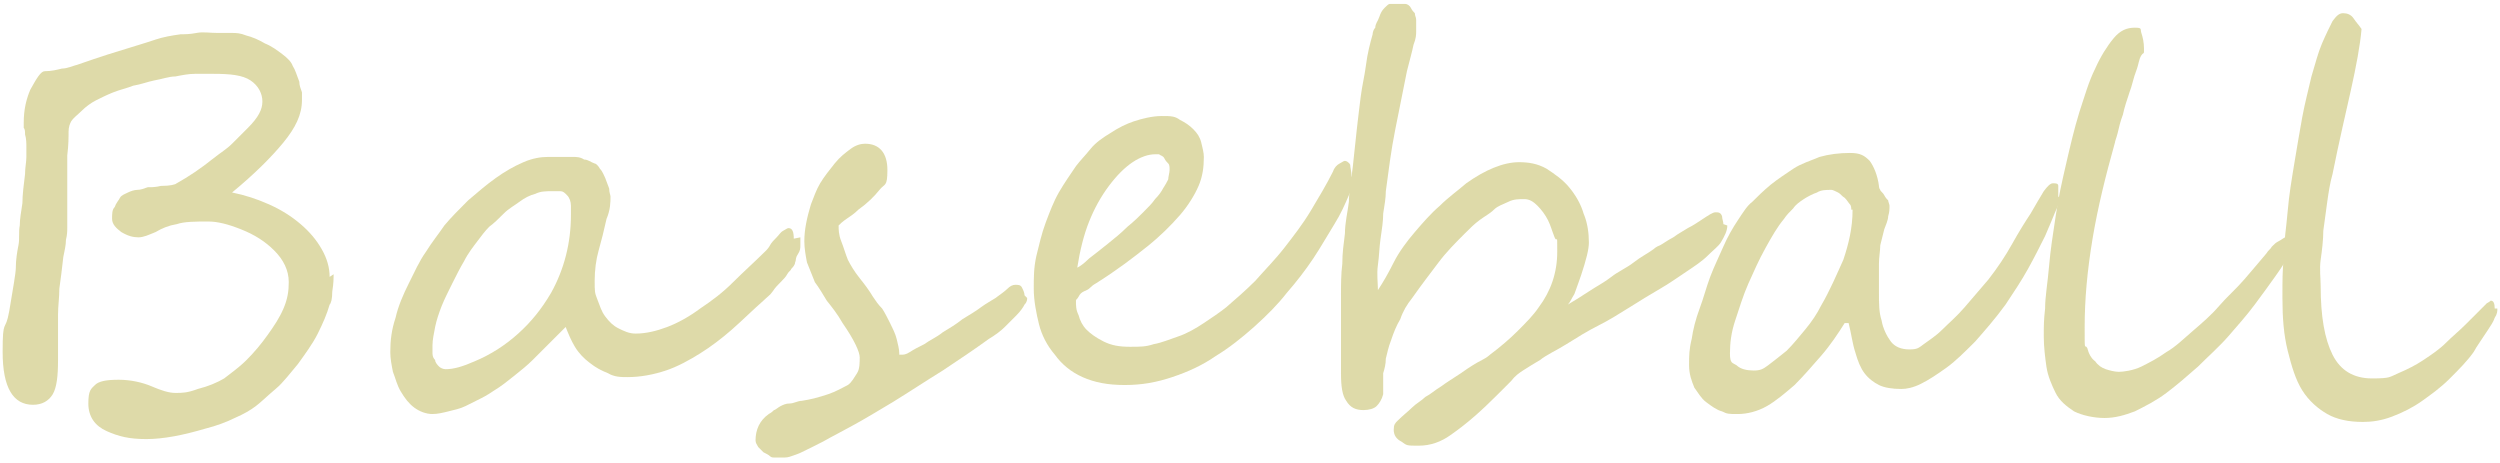 <?xml version="1.0" encoding="UTF-8"?>
<svg id="_レイヤー_1" data-name="レイヤー 1" xmlns="http://www.w3.org/2000/svg" version="1.1" viewBox="0 0 189.6 35.1">
  <defs>
    <style>
      .cls-1 {
        fill: #ada327;
        stroke-width: 0px;
      }

      .cls-2 {
        opacity: .4;
      }
    </style>
  </defs>
  <g class="cls-2">
    <path class="cls-1" d="M25.3,20.8c0,.3,0,.7-.1,1.3,0,.6-.1.9-.2,1-.2.7-.5,1.4-.9,2.2-.4.8-1,1.6-1.5,2.3-.6.7-1.1,1.4-1.7,1.9s-1.1,1-1.5,1.3c-.4.3-.9.6-1.6.9-.6.3-1.4.6-2.2.8-1.7.5-3.2.8-4.5.8s-2.1-.2-3-.6c-.9-.4-1.4-1.1-1.4-2.1s.2-1.1.5-1.4c.3-.3.9-.4,1.8-.4s1.8.2,2.5.5c.7.3,1.3.5,1.8.5s.9,0,1.7-.3c.8-.2,1.5-.5,2-.8.5-.4,1.1-.8,1.7-1.4.6-.6,1.1-1.2,1.6-1.9.5-.7.9-1.3,1.2-2,.3-.7.4-1.3.4-2,0-.9-.4-1.7-1.1-2.4-.7-.7-1.5-1.2-2.5-1.6-1-.4-1.8-.6-2.5-.6-1,0-1.8,0-2.4.2-.6.1-1.1.3-1.6.6-.5.2-.9.4-1.3.4s-.8-.1-1.3-.4c-.4-.3-.7-.6-.7-1s0-.7.2-.9c.1-.3.3-.5.4-.7s.4-.3.6-.4c.2-.1.5-.2.7-.2.3,0,.5-.1.8-.2.3,0,.6,0,1-.1.7,0,1.1-.1,1.2-.2.9-.5,1.8-1.1,2.8-1.9.5-.4,1-.7,1.4-1.1.4-.4.8-.8,1.2-1.2.8-.8,1.1-1.4,1.1-2s-.3-1.2-.9-1.6c-.6-.4-1.5-.5-2.8-.5s-.9,0-1.4,0-1,.1-1.5.2c-.5,0-1,.2-1.6.3-.5.1-1,.3-1.6.4-.5.2-1,.3-1.5.5-.5.2-.9.4-1.3.6s-.8.5-1.1.8c-.3.3-.6.5-.8.8-.1.2-.2.4-.2.8s0,1-.1,1.8c0,.4,0,.8,0,1.3,0,.5,0,1,0,1.6,0,.6,0,1.1,0,1.5s0,.8,0,1.1c0,.2,0,.5-.1.9,0,.4-.1.8-.2,1.3-.1.9-.2,1.7-.3,2.4,0,.7-.1,1.3-.1,2s0,.5,0,.8c0,.3,0,.6,0,1s0,.7,0,1c0,.3,0,.5,0,.7,0,1.1-.1,2-.4,2.5-.3.5-.8.8-1.5.8-1.5,0-2.3-1.3-2.3-4s.2-1.4.5-3.1c.3-1.8.5-2.9.5-3.3,0-.6.1-1.2.2-1.7s0-1,.1-1.5c0-.5.1-1,.2-1.7,0-.6.1-1.4.2-2.2,0-.5.1-.9.1-1.3,0-.3,0-.6,0-.7,0-.3,0-.7-.1-1,0-.2,0-.4-.1-.5,0-.1,0-.3,0-.4,0-1,.2-1.8.5-2.5.5-.9.8-1.4,1.1-1.4.5,0,.9-.1,1.3-.2.4,0,.8-.2,1.2-.3,1.7-.6,3-1,4-1.3,1-.3,1.6-.5,1.9-.6.6-.2,1.2-.3,1.9-.4.3,0,.7,0,1.2-.1s1,0,1.6,0h1.1c.3,0,.6,0,1.1.2.4.1.9.3,1.4.6.5.2.9.5,1.3.8.4.3.7.6.8.9.2.3.3.7.5,1.2,0,.3.1.5.2.8,0,.2,0,.4,0,.6,0,1.1-.5,2.1-1.4,3.2s-2.2,2.4-3.9,3.8c1,.2,1.9.5,2.8.9.9.4,1.7.9,2.4,1.5.7.6,1.2,1.2,1.6,1.9.4.7.6,1.4.6,2.1Z"/>
    <path class="cls-1" d="M60.7,18c0,.2,0,.3,0,.6,0,.2,0,.4-.2.7s-.1.4-.2.6c0,.2-.2.4-.3.5,0,.1-.2.2-.3.4-.1.2-.3.4-.5.6s-.4.4-.6.7-.4.4-.7.7c-.8.7-1.6,1.5-2.4,2.2-.8.7-1.6,1.3-2.4,1.8s-1.7,1-2.6,1.3c-.9.3-1.9.5-2.9.5-.5,0-1,0-1.5-.3-.5-.2-.9-.4-1.4-.8-.4-.3-.8-.7-1.1-1.2s-.5-1-.7-1.5c-.4.4-.8.8-1.2,1.2-.4.4-.8.8-1.3,1.3-.4.4-.9.8-1.4,1.2-.5.4-1,.8-1.5,1.1-.3.2-.6.4-1,.6-.4.2-.8.4-1.2.6-.4.2-.9.3-1.3.4-.4.1-.8.2-1.2.2-.5,0-1-.2-1.4-.5-.4-.3-.7-.7-1-1.2s-.4-1-.6-1.5c-.1-.5-.2-1-.2-1.5,0-.9.1-1.7.4-2.6.2-.9.6-1.8,1-2.6s.8-1.7,1.3-2.4c.5-.8,1-1.4,1.4-2,.5-.6,1.1-1.2,1.8-1.9.7-.6,1.4-1.2,2.1-1.7.7-.5,1.4-.9,2.1-1.2.7-.3,1.3-.4,1.9-.4h.9c.3,0,.6,0,.9,0,.3,0,.6,0,.9.2.3,0,.5.2.8.3.1,0,.3.2.4.4.2.2.3.5.4.7.1.3.2.5.3.8,0,.3.1.5.1.6,0,.4,0,1-.3,1.7-.2.9-.4,1.7-.6,2.4-.2.7-.3,1.5-.3,2.3s0,.9.2,1.4.3.9.6,1.3.6.7,1,.9c.4.2.8.4,1.3.4.8,0,1.6-.2,2.4-.5.8-.3,1.7-.8,2.5-1.4.9-.6,1.7-1.2,2.5-2,.8-.8,1.7-1.6,2.5-2.4,0,0,.2-.2.3-.4s.3-.4.5-.6c.2-.2.3-.4.5-.5.2-.1.3-.2.4-.2.3,0,.4.3.4.8ZM43.3,16.4c0-.2,0-.5,0-.8,0-.3-.1-.6-.3-.8s-.3-.3-.5-.3c-.2,0-.4,0-.6,0-.5,0-.9,0-1.3.2-.4.1-.8.3-1.2.6-.4.3-.8.5-1.2.9s-.7.7-1.1,1c-.3.3-.6.7-.9,1.1-.3.4-.7.9-1,1.5-.3.5-.6,1.1-.9,1.7-.3.6-.6,1.2-.8,1.7s-.4,1.1-.5,1.6c-.1.5-.2,1-.2,1.4s0,.3,0,.5,0,.4.2.6c0,.2.2.4.3.5.1.1.3.2.5.2.6,0,1.3-.2,2.2-.6,1.2-.5,2.3-1.2,3.3-2.1,1-.9,1.8-1.9,2.5-3.1,1-1.8,1.5-3.8,1.5-5.9Z"/>
    <path class="cls-1" d="M77.9,22.6c0,.1,0,.3-.2.5-.1.2-.3.5-.6.8-.3.3-.6.6-.9.9s-.7.6-1.2.9c-1.1.8-2.3,1.6-3.5,2.4-1.3.8-2.5,1.6-3.8,2.4-1,.6-2,1.2-2.9,1.7-.9.5-1.7.9-2.4,1.3-.4.2-.8.4-1.2.6s-.6.3-.9.4c-.3.1-.5.2-.8.2-.2,0-.5,0-.7,0s-.3,0-.4-.1-.3-.2-.5-.3c-.1-.1-.3-.3-.4-.4-.1-.2-.2-.3-.2-.5,0-.8.3-1.5,1-2,.2-.1.3-.2.4-.3.1,0,.3-.2.5-.3s.4-.2.7-.2c.3,0,.6-.2.9-.2.7-.1,1.4-.3,2-.5.6-.2,1.1-.5,1.5-.7.3-.2.5-.6.7-.9s.2-.8.2-1.2-.4-1.3-1.3-2.6c-.4-.7-.8-1.2-1.2-1.7-.3-.5-.6-1-.9-1.4-.2-.5-.4-1-.6-1.5-.1-.5-.2-1.1-.2-1.6,0-.9.2-1.8.5-2.8.2-.5.4-1.1.7-1.6s.7-1,1.1-1.5.8-.8,1.2-1.1c.4-.3.8-.4,1.1-.4h0c1.1,0,1.7.7,1.7,2s-.2,1-.6,1.5c-.4.5-.9,1-1.6,1.5-.3.3-.6.5-.9.7-.3.2-.5.4-.6.5,0,.3,0,.7.2,1.2s.3.9.5,1.4c.2.4.5.9.9,1.4s.7.9,1,1.4c.2.3.4.6.7.9.2.3.4.7.6,1.1.2.4.4.8.5,1.2.1.4.2.8.2,1.1,0,0,0,0,0,.1,0,0,.1,0,.2,0,.1,0,.3,0,.6-.2.3-.2.7-.4,1.1-.6.4-.3.9-.5,1.4-.9.5-.3,1-.6,1.5-1,.5-.3,1-.6,1.4-.9s.8-.5,1.1-.7c.4-.3.7-.5.9-.7.2-.2.4-.3.6-.3s.4,0,.5.2c.1.2.2.4.2.6Z"/>
    <path class="cls-1" d="M102.7,13.4c0,.3-.1.8-.4,1.4-.3.7-.6,1.4-1.1,2.2-.5.8-1,1.7-1.6,2.6-.6.9-1.3,1.8-2,2.6-.7.9-1.5,1.7-2.5,2.6-.9.8-1.9,1.6-2.9,2.2-1,.7-2.1,1.2-3.3,1.6s-2.3.6-3.6.6-2.3-.2-3.2-.6c-.9-.4-1.6-1-2.1-1.7-.6-.7-1-1.5-1.2-2.3s-.4-1.8-.4-2.7,0-1.6.2-2.5c.2-.8.4-1.7.7-2.5.3-.8.6-1.6,1-2.3.4-.7.9-1.4,1.3-2,.3-.4.7-.8,1.1-1.3s1-.9,1.5-1.2c.6-.4,1.2-.7,1.8-.9s1.4-.4,2.1-.4,1,0,1.4.3c.4.2.7.4,1,.7.3.3.5.6.6,1,.1.4.2.8.2,1.1,0,.8-.1,1.5-.4,2.2-.3.7-.8,1.5-1.4,2.2-.7.8-1.5,1.6-2.5,2.4-1,.8-2.3,1.8-3.9,2.8,0,0-.2.1-.4.3s-.3.2-.5.3c-.2.1-.3.2-.4.4s-.2.2-.2.3c0,.4,0,.7.2,1.1.1.4.3.8.6,1.1.3.3.7.6,1.3.9s1.2.4,2,.4,1.2,0,1.8-.2c.6-.1,1.3-.4,1.9-.6s1.3-.6,1.9-1c.6-.4,1.2-.8,1.7-1.2.7-.6,1.5-1.3,2.2-2,.7-.8,1.5-1.6,2.2-2.5.7-.9,1.4-1.8,2-2.8.6-1,1.2-2,1.7-3,.1-.3.3-.5.5-.6.2-.1.3-.2.4-.2s.3.1.4.3c0,.2.1.5.1.9ZM88.7,12.8c0-.1,0-.3-.1-.4s-.2-.2-.3-.4-.3-.2-.4-.3c-.1,0-.3,0-.3,0-.5,0-1.1.2-1.7.6-.6.4-1.2,1-1.8,1.8-.6.8-1.1,1.7-1.5,2.7s-.7,2.2-.9,3.5c.2-.1.5-.3.9-.7.4-.3.9-.7,1.4-1.1.5-.4,1-.8,1.5-1.3.5-.4.9-.8,1.2-1.1.4-.4.7-.7.9-1,.3-.3.5-.6.6-.8.2-.3.3-.5.4-.7,0-.2.1-.5.1-.7Z"/>
    <path class="cls-1" d="M131,17.1c0,.4-.2.8-.5,1.3-.2.3-.6.6-1,1-.4.4-1,.8-1.6,1.2s-1.3.9-2,1.3-1.5.9-2.3,1.4c-.8.5-1.6,1-2.4,1.4s-1.6.9-2.4,1.4-1.5.8-2,1.2c-.5.3-1,.6-1.3.8-.3.2-.6.4-.9.8l-1.1,1.1c-1.1,1.1-2.2,2.1-3.5,3-.7.5-1.5.8-2.4.8s-.9,0-1.3-.3c-.4-.2-.6-.5-.6-.9s.1-.5.3-.7c.4-.4.8-.7,1.1-1,.3-.3.7-.5,1-.8.4-.2.7-.5,1.2-.8.4-.3.9-.6,1.5-1,.7-.5,1.2-.8,1.6-1,.4-.2.6-.4.6-.4.8-.6,1.5-1.2,2.1-1.8.6-.6,1.2-1.2,1.6-1.8.9-1.2,1.4-2.6,1.4-4.2s0-.6-.2-1.1-.3-.9-.5-1.3-.5-.8-.8-1.1c-.3-.3-.6-.5-1-.5s-.8,0-1.2.2-.8.3-1.1.6-.7.5-1.1.8c-.4.3-.7.6-1.1,1-.7.7-1.4,1.4-2,2.2s-1.3,1.7-2,2.7c-.4.5-.7,1-.9,1.6-.3.5-.5,1-.7,1.6-.2.5-.3,1-.4,1.4,0,.4-.1.8-.2,1.1v1.6c-.1.4-.3.7-.5.9s-.6.3-1,.3c-.6,0-1-.2-1.3-.7-.3-.4-.4-1.1-.4-2.1s0-.4,0-.7c0-.3,0-.7,0-1.1,0-.4,0-.8,0-1.3,0-.4,0-.9,0-1.2,0-.4,0-.7,0-1,0-.3,0-.5,0-.6,0-.8,0-1.6.1-2.4,0-.8.1-1.5.2-2.3,0-.8.2-1.6.3-2.4,0-.8.2-1.7.3-2.7.1-1,.2-1.9.3-2.8.1-.9.2-1.7.3-2.5.1-.8.3-1.6.4-2.4s.3-1.6.5-2.3c0,0,0-.3.2-.5,0-.3.2-.5.3-.8.1-.3.2-.5.4-.7s.3-.3.4-.3.2,0,.4,0c.1,0,.3,0,.4,0,.1,0,.3,0,.4,0,.1,0,.3.1.4.3s.2.3.3.4c0,.2.1.3.1.5s0,.3,0,.5,0,.3,0,.4c0,.2,0,.5-.2,1-.1.5-.3,1.2-.5,2-.3,1.5-.6,3-.9,4.5-.3,1.5-.5,3.1-.7,4.6,0,.5-.1,1.1-.2,1.7,0,.6-.1,1.2-.2,1.9s-.1,1.3-.2,2,0,1.3,0,1.9c.4-.6.8-1.3,1.2-2.1.4-.8,1-1.6,1.6-2.3s1.2-1.4,1.9-2c.6-.6,1.3-1.1,2-1.7,1.4-1,2.8-1.6,4-1.6.7,0,1.4.1,2.1.5.6.4,1.2.8,1.7,1.4.5.6.9,1.3,1.1,2,.3.7.4,1.5.4,2.2,0,.5-.2,1.3-.6,2.5-.2.6-.4,1.1-.5,1.4-.2.3-.3.6-.5.8.5-.3,1-.6,1.6-1,.6-.4,1.2-.7,1.7-1.1s1.2-.7,1.7-1.1,1.1-.7,1.5-1c0,0,.2-.2.5-.3.2-.1.6-.4,1-.6.4-.3.8-.5,1.1-.7.4-.2.7-.4,1-.6.6-.4.9-.6,1.1-.6.2,0,.4,0,.5.3,0,.2.1.4.1.6Z"/>
    <path class="cls-1" d="M156.2,15c0,.1,0,.4-.3,1-.2.5-.5,1.2-.8,1.9-.4.8-.8,1.6-1.3,2.5-.5.9-1.1,1.8-1.7,2.7-.8,1.1-1.6,2-2.3,2.8-.8.8-1.5,1.5-2.2,2-.7.5-1.3.9-1.9,1.2s-1.1.4-1.5.4c-.7,0-1.3-.1-1.7-.3-.4-.2-.8-.5-1.1-.9-.3-.4-.5-.9-.7-1.6-.2-.6-.3-1.4-.5-2.2h-.3c-.5.8-1.1,1.7-1.8,2.5s-1.3,1.5-2,2.2c-.7.6-1.4,1.2-2.1,1.6-.7.4-1.5.6-2.2.6s-.8,0-1.2-.2c-.4-.1-.8-.4-1.2-.7-.4-.3-.6-.7-.9-1.1-.2-.5-.4-1-.4-1.7s0-1.2.2-2c.1-.7.3-1.5.6-2.3s.5-1.6.8-2.4c.3-.8.7-1.6,1-2.3s.7-1.4,1.1-2c.4-.6.7-1.1,1.1-1.4.4-.4.8-.8,1.4-1.3.5-.4,1.1-.8,1.7-1.2s1.3-.6,2-.9c.7-.2,1.5-.3,2.3-.3s1.1.2,1.5.6c.3.4.6,1.1.7,1.9,0,0,0,.2.1.3,0,.1.2.2.3.4s.2.3.3.4c0,.1.1.3.1.4,0,.2,0,.5-.1.8,0,.3-.2.7-.3,1-.1.4-.2.8-.3,1.2,0,.4-.1.9-.1,1.4s0,1.4,0,2.2c0,.8,0,1.5.2,2.1.1.6.4,1.2.7,1.6.3.4.8.6,1.4.6s.7-.1,1.1-.4c.4-.3.9-.6,1.4-1.1.5-.5,1.1-1,1.7-1.7.6-.7,1.2-1.4,1.8-2.1.7-.9,1.3-1.8,1.8-2.7.5-.9,1-1.7,1.4-2.3.4-.7.7-1.2,1-1.7.3-.4.5-.6.7-.6h0c.2,0,.4,0,.4.2,0,.1,0,.3,0,.4v.2c0,0,0,.1,0,.2ZM140.4,15.9c0-.1,0-.3-.1-.4s-.2-.3-.4-.5c-.2-.1-.3-.3-.5-.4-.2-.1-.4-.2-.5-.2-.4,0-.8,0-1.1.2-.3.1-.7.3-1,.5s-.6.4-.8.7c-.3.3-.5.5-.7.8-.5.6-.9,1.3-1.4,2.2-.5.9-.9,1.8-1.3,2.7s-.7,1.9-1,2.8c-.3.9-.4,1.7-.4,2.5s.2.7.5.9c.3.3.8.4,1.3.4s.7-.1,1.1-.4c.4-.3.9-.7,1.4-1.1.5-.5.9-1,1.4-1.6.5-.6.9-1.2,1.2-1.8.7-1.2,1.2-2.4,1.7-3.5.4-1.2.7-2.4.7-3.8Z"/>
    <path class="cls-1" d="M174.1,18.2c0,.2-.1.5-.4,1-.3.5-.6,1-1.1,1.7s-1,1.4-1.6,2.2c-.6.8-1.3,1.6-2,2.4s-1.5,1.5-2.3,2.3c-.8.7-1.6,1.4-2.4,2-.8.6-1.6,1-2.4,1.4-.8.3-1.5.5-2.3.5s-1.7-.2-2.3-.5c-.6-.4-1.1-.8-1.4-1.4-.3-.6-.6-1.3-.7-2-.1-.7-.2-1.5-.2-2.3s0-1.2.1-2.1c0-.9.2-2,.3-3.2.1-1.2.3-2.5.5-3.8.2-1.4.5-2.7.8-4s.6-2.6,1-3.9c.4-1.2.7-2.3,1.2-3.3.4-.9.9-1.7,1.4-2.3.5-.6,1-.8,1.6-.8s.4.1.5.4c.1.3.2.7.2,1.2s0,.2-.2.5-.2.7-.4,1.2c-.2.5-.3,1.1-.5,1.6-.2.6-.4,1.2-.5,1.7-.2.5-.3,1-.4,1.4-.1.4-.2.6-.2.7-.7,2.5-1.3,4.9-1.7,7.3-.4,2.4-.6,4.6-.6,6.7s0,1.2.2,1.6c.1.4.3.8.6,1,.2.3.5.5.8.6.3.1.7.2,1,.2s1.1-.1,1.7-.4c.6-.3,1.2-.6,1.9-1.1.7-.4,1.3-1,2-1.6.7-.6,1.4-1.2,2-1.9s1.3-1.3,1.9-2c.6-.7,1.2-1.4,1.7-2,.1-.2.3-.3.4-.5.2-.2.3-.3.5-.4.2-.1.3-.2.5-.3s.3-.1.4-.1c.2,0,.3.1.3.4Z"/>
    <path class="cls-1" d="M189.4,23.4c0,.2,0,.4-.2.7-.1.3-.3.6-.5.9-.2.3-.4.6-.6.9-.2.3-.4.6-.5.8-.5.7-1.1,1.3-1.8,2s-1.4,1.2-2.1,1.7-1.5.9-2.3,1.2c-.8.3-1.5.4-2.2.4-1.1,0-2-.2-2.7-.6s-1.4-1-1.9-1.8c-.5-.8-.8-1.8-1.1-3s-.4-2.5-.4-4,0-2,.1-3.1c0-1.1.2-2.3.3-3.5.1-1.2.3-2.4.5-3.6.2-1.2.4-2.4.6-3.5.2-1.1.5-2.2.7-3.1.3-1,.5-1.8.8-2.5.3-.7.6-1.3.8-1.7.3-.4.5-.6.8-.6s.6.1.8.4.4.5.6.8c-.1,1.2-.4,2.8-.8,4.6-.4,1.8-.9,3.9-1.4,6.4-.2.7-.3,1.4-.4,2.1-.1.7-.2,1.5-.3,2.2,0,.7-.1,1.5-.2,2.2s0,1.4,0,2c0,2.3.3,4,.9,5.2.6,1.2,1.6,1.8,3,1.8s1.3-.1,2-.4c.7-.3,1.3-.6,1.9-1,.6-.4,1.2-.8,1.7-1.3s1-.9,1.5-1.4.3-.3.5-.5c.2-.2.4-.4.6-.6.2-.2.4-.4.5-.5.2-.1.3-.2.3-.2.2,0,.3.2.3.6Z"/>
  </g>
</svg>